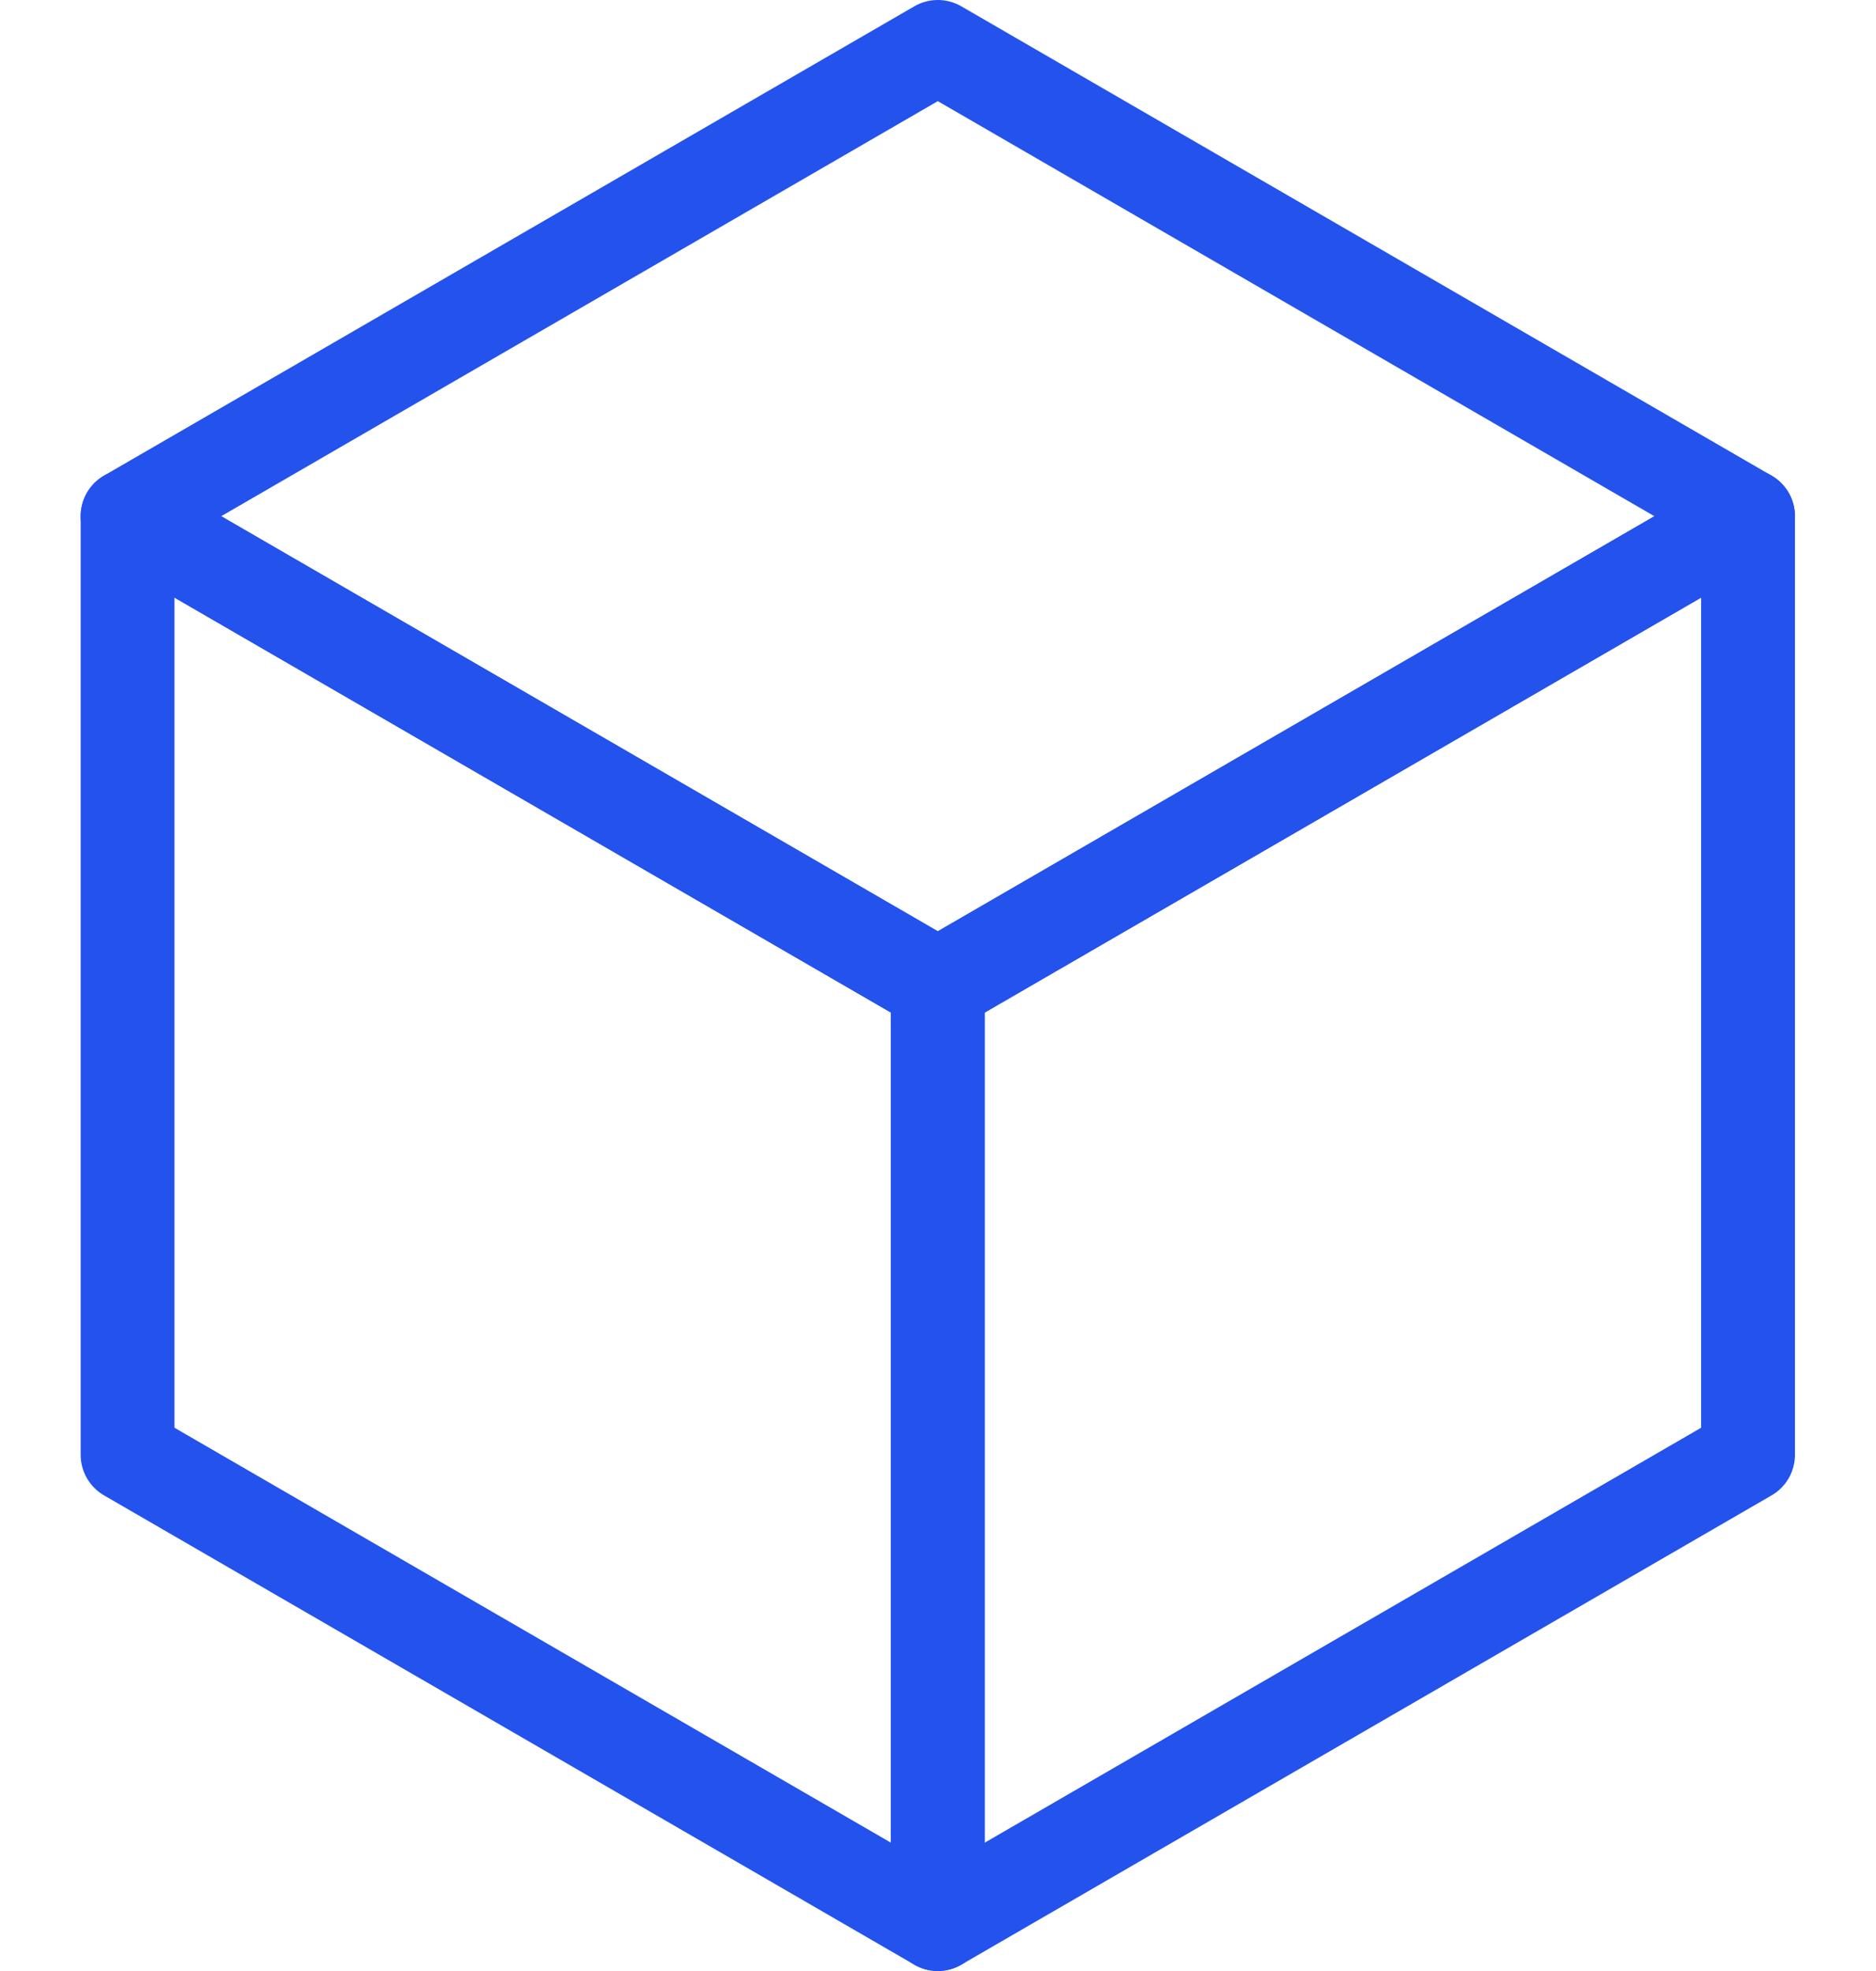 <svg width="40" height="42" viewBox="0 0 40 42" fill="none" xmlns="http://www.w3.org/2000/svg">
<path d="M2.72 11V25.44V31L19.996 41V35.44V21L2.72 11Z" stroke="#2352ed" stroke-width="2" stroke-linejoin="round"/>
<path d="M37.272 11L19.996 21V35.44V41L37.272 31V25.44C37.272 25.424 37.272 25.409 37.272 25.393V11Z" stroke="#2352ed" stroke-width="2" stroke-linejoin="round"/>
<path d="M37.271 11L19.996 1L2.72 11L19.996 21L37.271 11Z" stroke="#2352ed" stroke-width="2" stroke-linejoin="round"/>
</svg>
